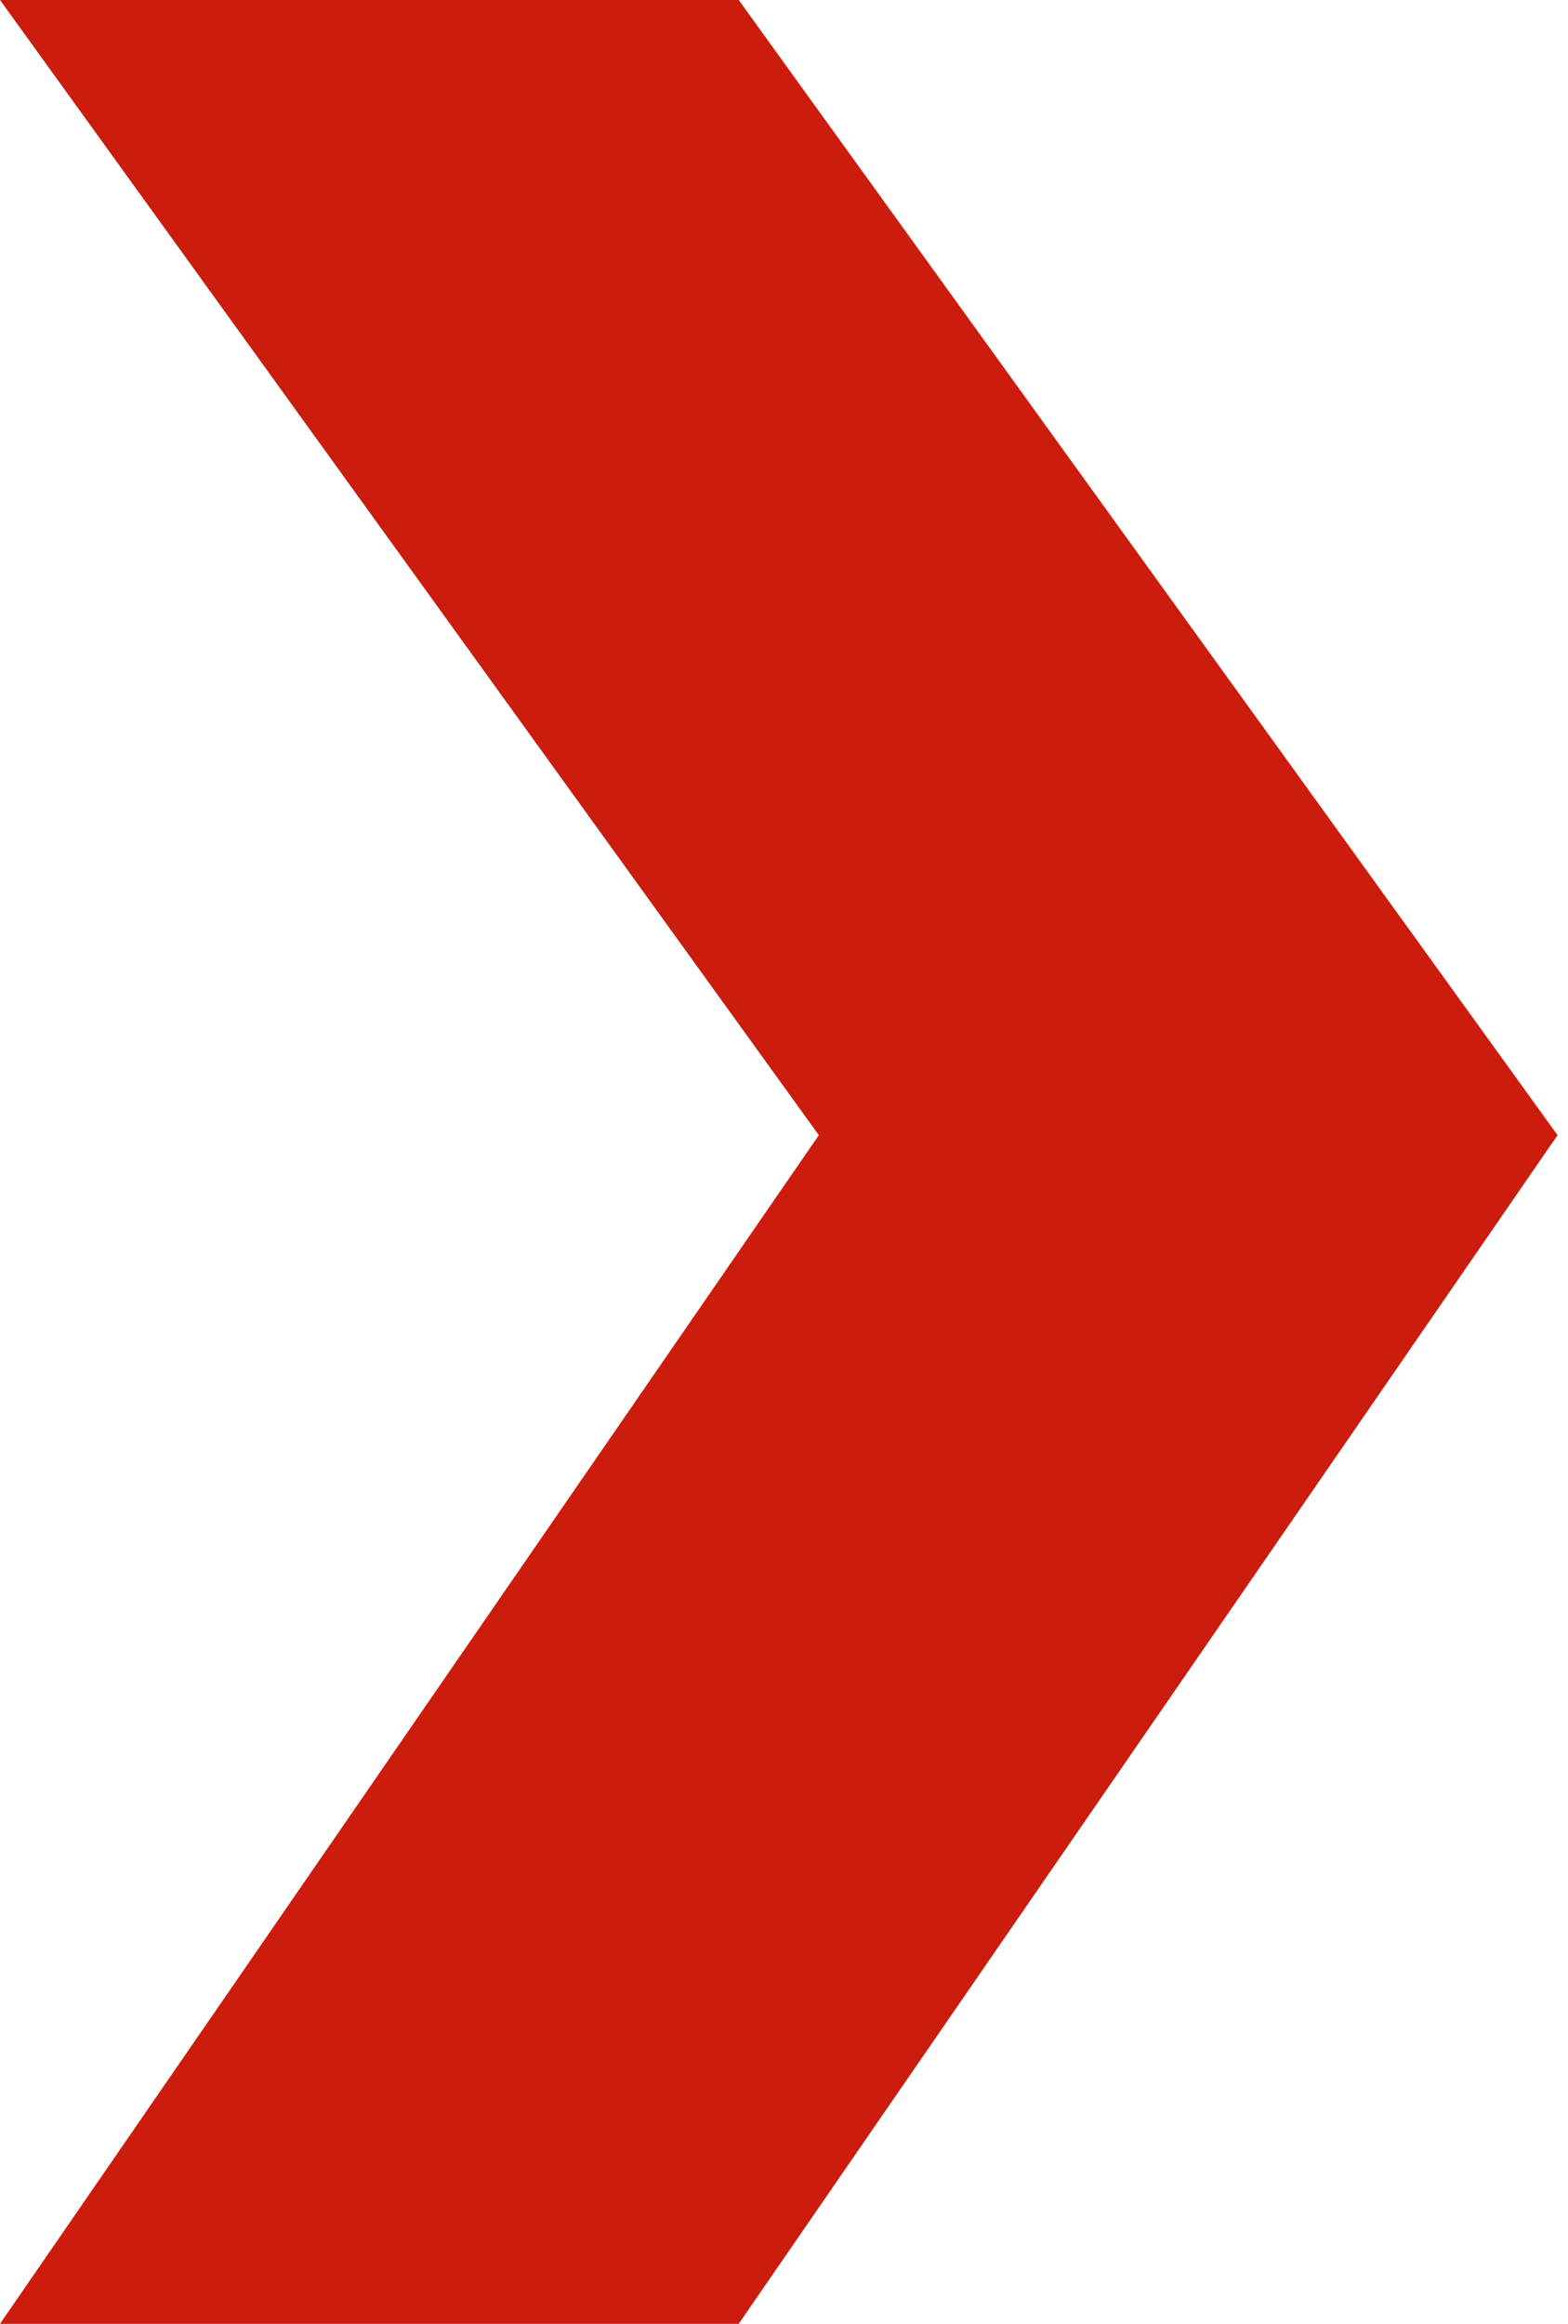 <?xml version="1.0" encoding="UTF-8"?> <!-- Generator: Adobe Illustrator 23.0.3, SVG Export Plug-In . SVG Version: 6.00 Build 0) --> <svg xmlns="http://www.w3.org/2000/svg" xmlns:xlink="http://www.w3.org/1999/xlink" id="Слой_1" x="0px" y="0px" viewBox="0 0 135 200" style="enable-background:new 0 0 135 200;" xml:space="preserve"> <style type="text/css"> .st0{fill:#CB1C0D;} </style> <polygon class="st0" points="0,0 63.6,0 134.1,97.7 63.6,200 0,200 70.5,97.7 "></polygon> </svg> 